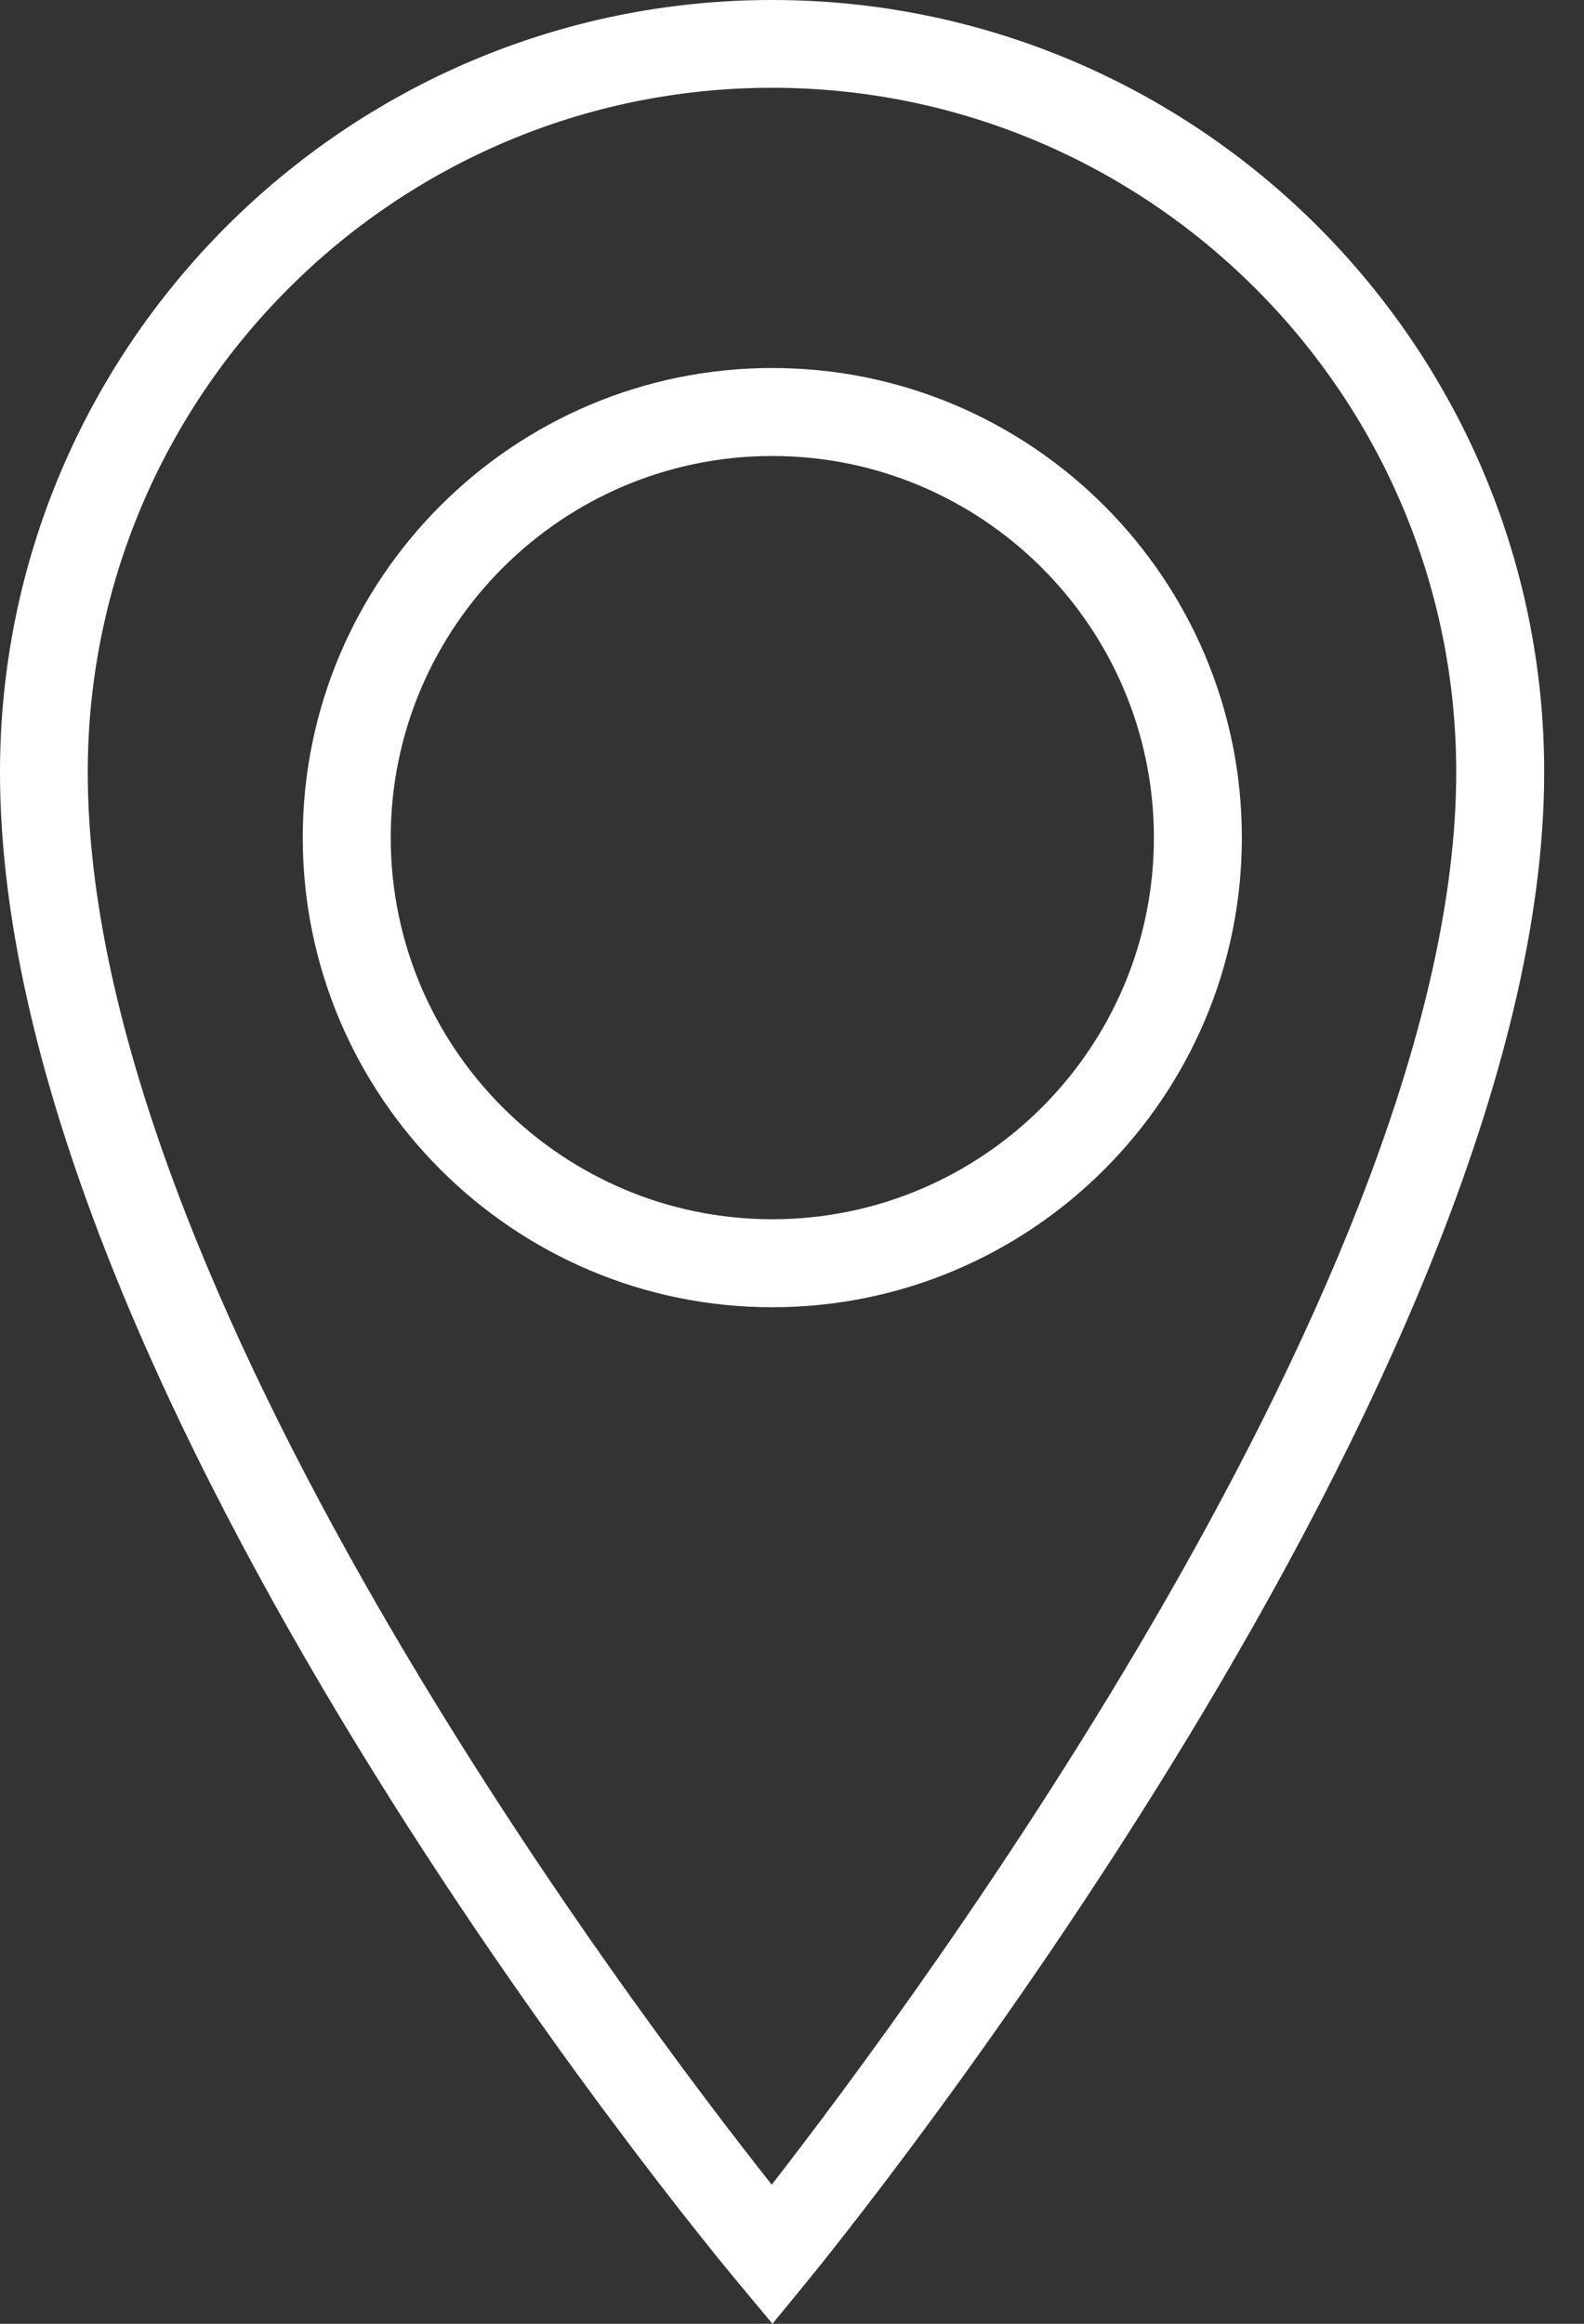 <svg width="15" height="22" viewBox="0 0 15 22" fill="none" xmlns="http://www.w3.org/2000/svg">
<rect x="0" y="0" width="15" height="22" fill="#333333" stroke="none"/>
<path d="M7.315 22L6.993 21.614C6.708 21.273 0 13.187 0 7.311C0 3.28 3.28 0 7.311 0C11.343 0 14.623 3.28 14.623 7.311C14.623 13.023 7.919 21.264 7.633 21.612L7.315 22ZM7.311 0.831C3.739 0.831 0.831 3.739 0.831 7.311C0.831 12.176 5.958 18.977 7.308 20.683C8.653 18.954 13.79 12.041 13.79 7.311C13.79 3.739 10.882 0.831 7.31 0.831H7.311Z" fill="white"/>
<path d="M7.313 12.376C4.863 12.376 2.867 10.383 2.867 7.93C2.867 5.478 4.861 3.484 7.313 3.484C9.766 3.484 11.76 5.478 11.76 7.93C11.76 10.383 9.766 12.376 7.313 12.376ZM7.313 4.317C5.322 4.317 3.7 5.938 3.7 7.93C3.7 9.922 5.322 11.543 7.313 11.543C9.305 11.543 10.927 9.922 10.927 7.93C10.927 5.938 9.305 4.317 7.313 4.317Z" fill="white"/>
</svg>
